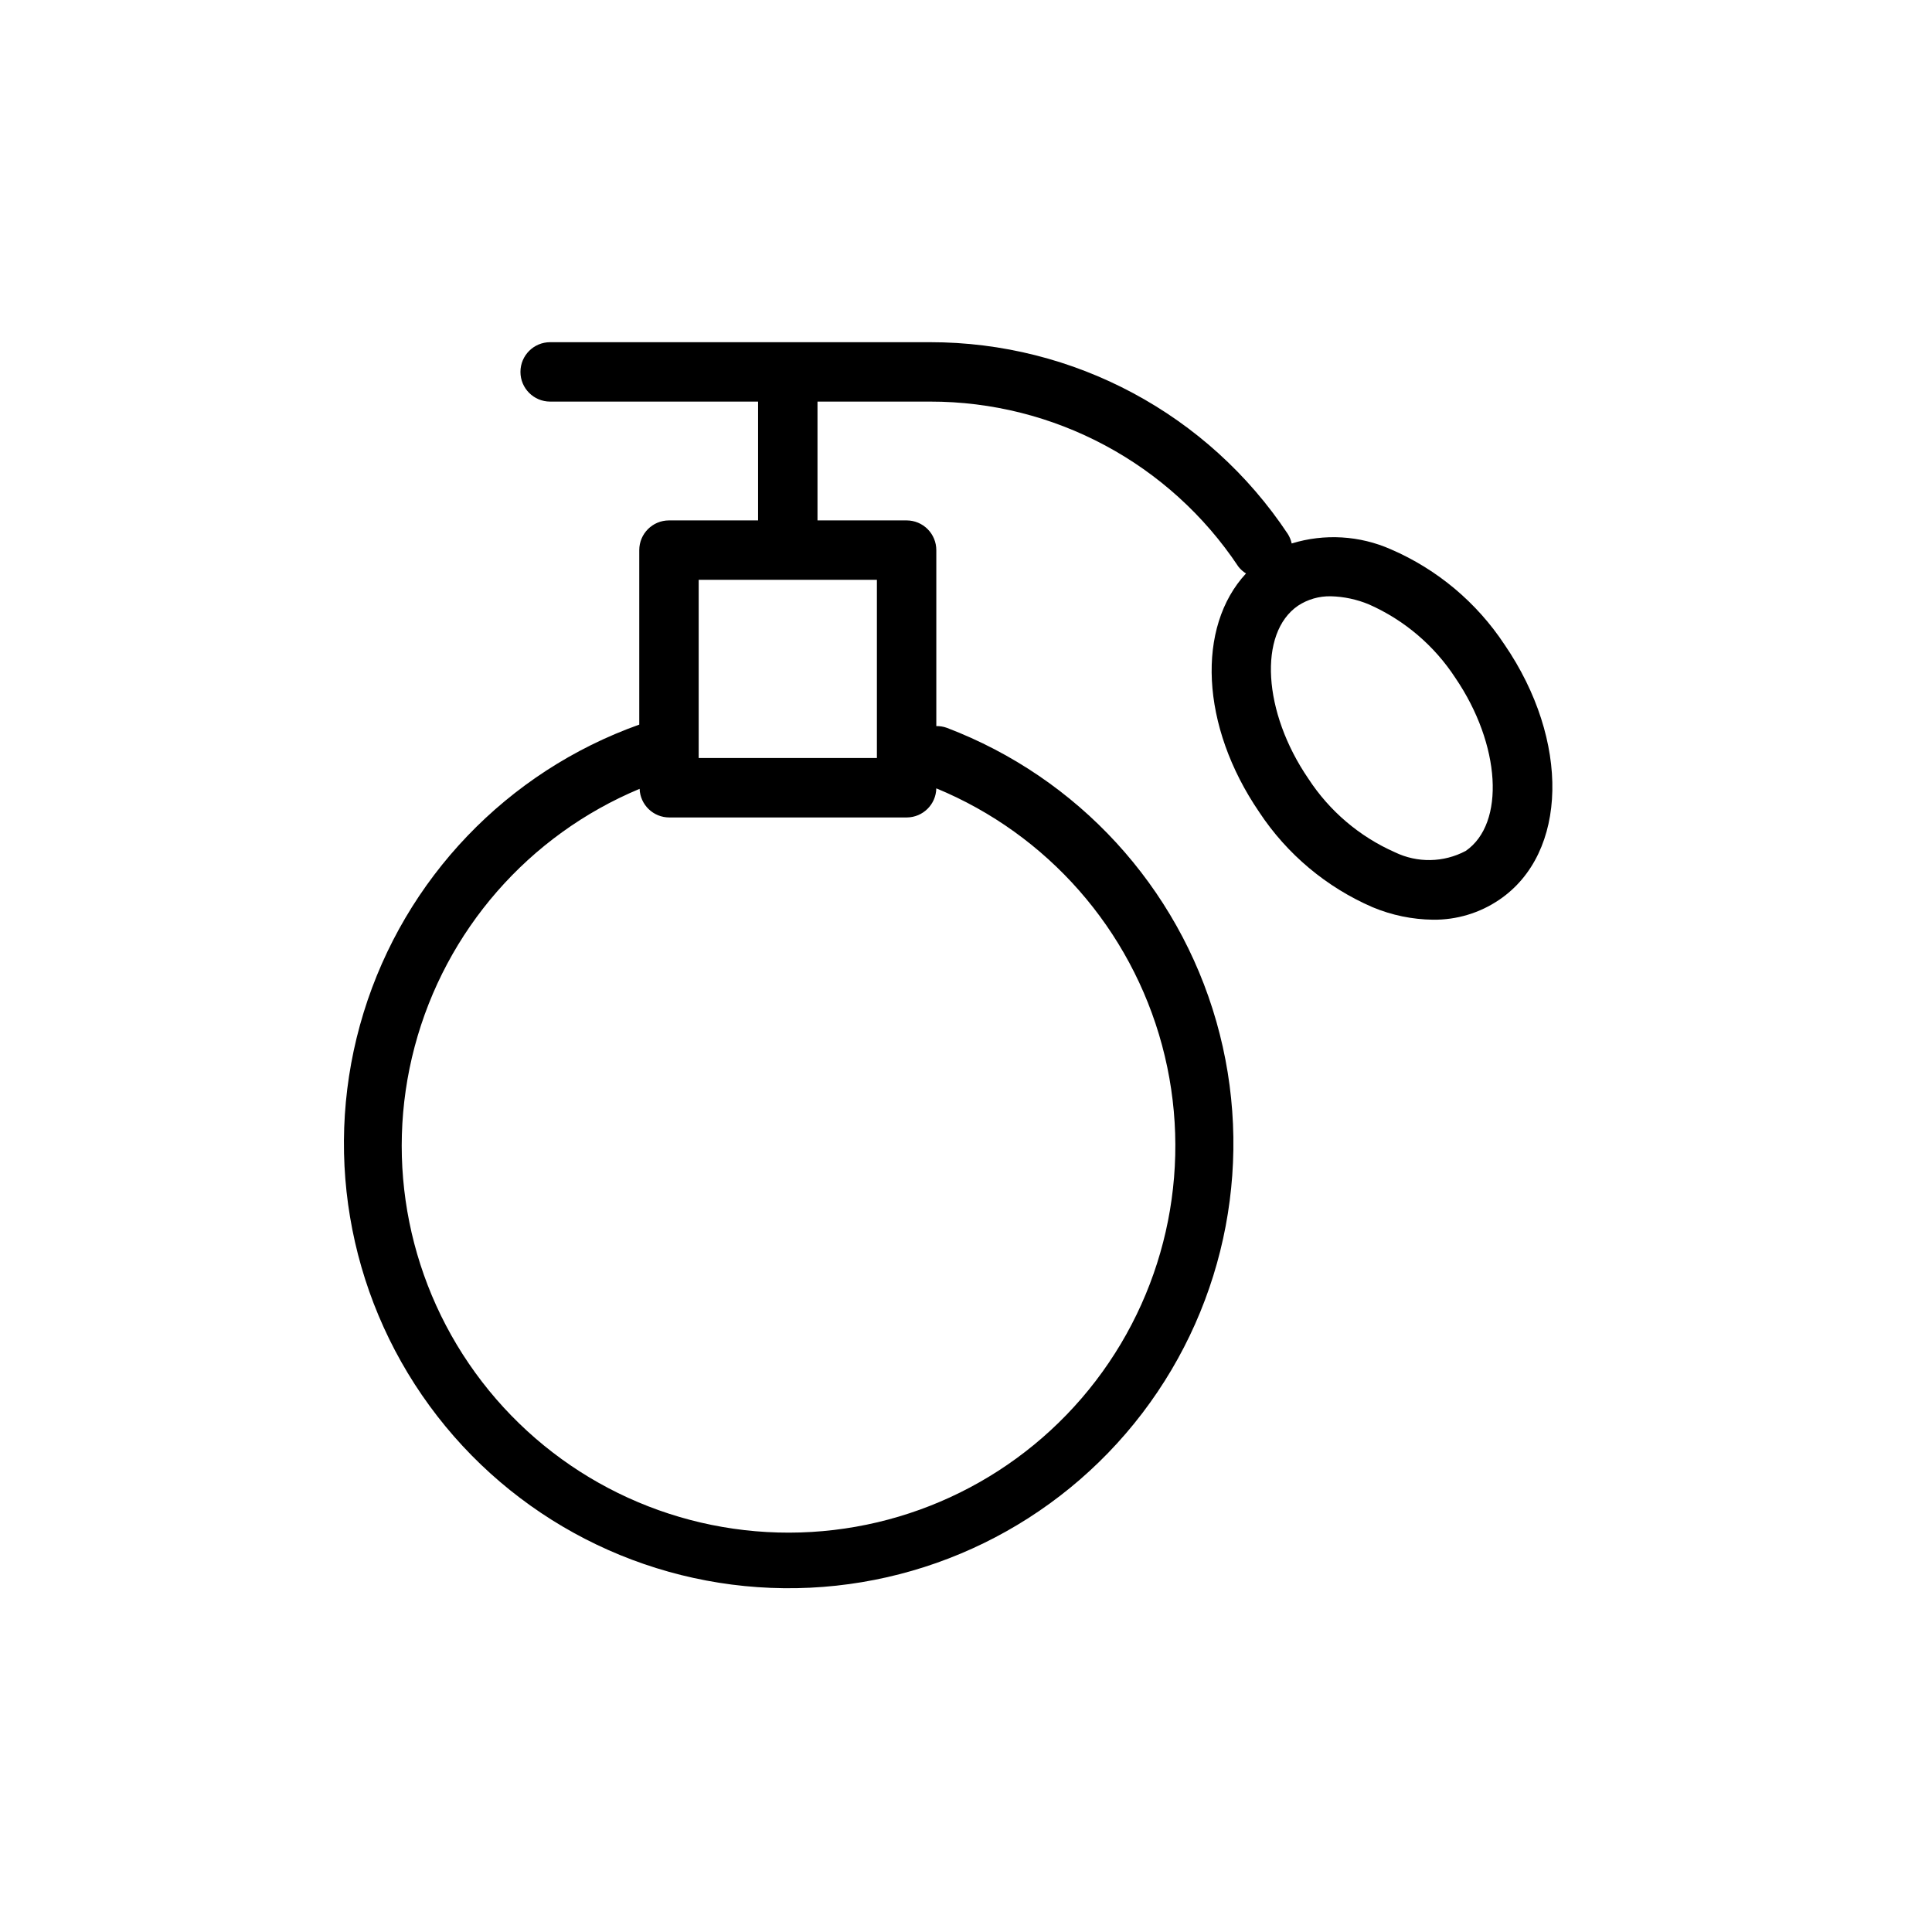 <?xml version="1.0" encoding="UTF-8"?>
<!-- Uploaded to: ICON Repo, www.svgrepo.com, Generator: ICON Repo Mixer Tools -->
<svg fill="#000000" width="800px" height="800px" version="1.1" viewBox="144 144 512 512" xmlns="http://www.w3.org/2000/svg">
 <path d="m542.69 314.79c-7.356-11.137-17.793-19.891-30.039-25.191-8.305-3.688-17.66-4.246-26.34-1.574-0.195-0.902-0.547-1.758-1.039-2.535-21.086-31.754-56.68-50.832-94.797-50.805h-100.68c-4.348 0-7.871 3.523-7.871 7.871s3.523 7.871 7.871 7.871h55.105v31.488h-23.617c-4.348 0-7.871 3.523-7.871 7.871v46.242c-35.027 12.492-62.105 40.785-73.051 76.328-10.941 35.543-4.469 74.168 17.469 104.2 21.934 30.031 56.758 47.949 93.945 48.336s72.375-16.797 94.934-46.367c22.559-29.566 29.836-68.047 19.637-103.81-10.199-35.766-36.684-64.617-71.441-77.84-0.891-0.316-1.828-0.473-2.773-0.453v-46.637c0-2.086-0.828-4.09-2.305-5.566-1.477-1.477-3.477-2.305-5.566-2.305h-23.617v-31.488h29.836c32.84-0.039 63.512 16.379 81.695 43.723 0.562 0.727 1.25 1.344 2.031 1.824-13.145 14.168-12.137 40.367 3.512 63.258v0.004c7.352 11.137 17.793 19.891 30.039 25.188 5.07 2.121 10.504 3.242 15.996 3.309 6.262 0.074 12.395-1.77 17.57-5.289 18.23-12.359 18.816-42.164 1.371-67.652zm-150.56 38.129c29.445 12.172 51.555 37.34 59.828 68.105 8.277 30.766 1.781 63.629-17.582 88.93-19.359 25.301-49.383 40.16-81.242 40.211s-61.93-14.715-81.371-39.953c-19.441-25.238-26.047-58.078-17.867-88.871 8.18-30.789 30.207-56.027 59.609-68.293 0.152 4.234 3.633 7.59 7.871 7.586h62.977c4.25-0.047 7.695-3.465 7.777-7.715zm-15.742-55.262v47.23h-47.23v-47.23zm156.05 71.84v0.004c-5.852 3.113-12.836 3.238-18.797 0.344-9.367-4.137-17.324-10.91-22.91-19.488-12.059-17.602-13.32-38.59-2.754-45.832 2.582-1.699 5.617-2.57 8.707-2.504 3.473 0.086 6.898 0.82 10.105 2.156 9.363 4.141 17.324 10.91 22.91 19.492 11.996 17.617 13.301 38.539 2.738 45.832z"/>
</svg>